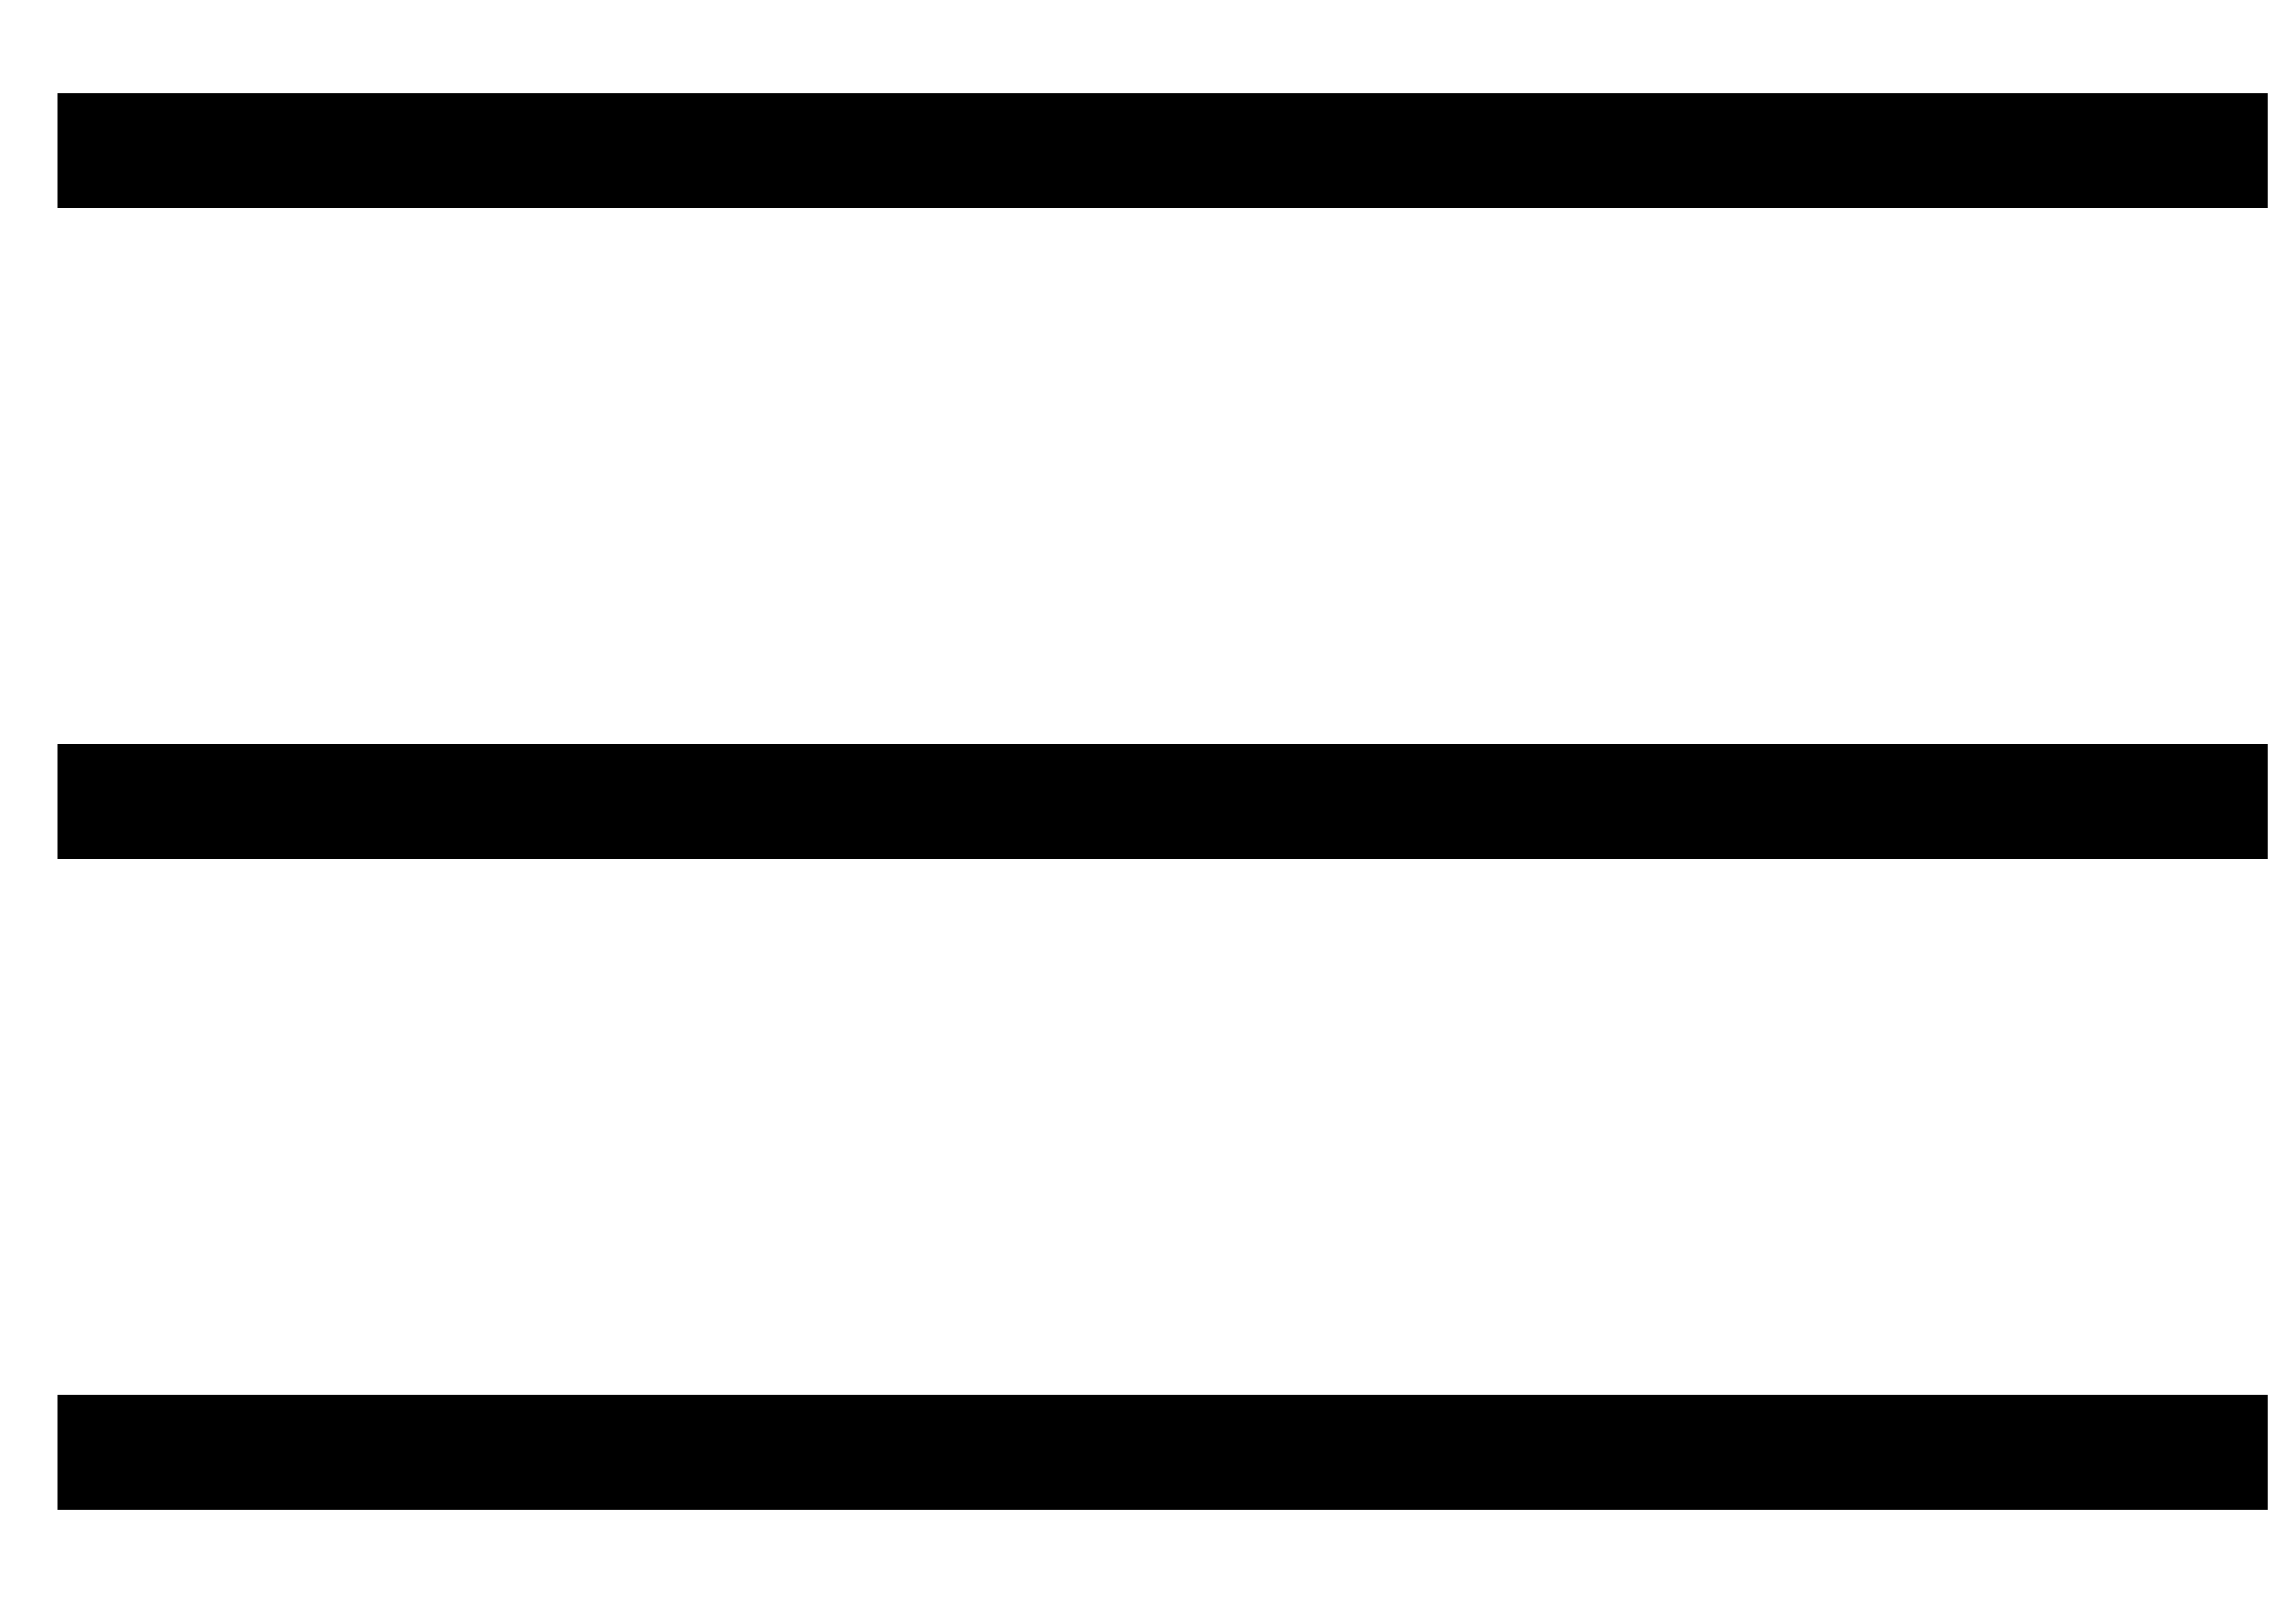 <svg width="20" height="14" viewBox="0 0 20 14" fill="none" xmlns="http://www.w3.org/2000/svg">
<path d="M0.5 1.309H19.75" stroke="black"/>
<path d="M0.5 6.98H19.75" stroke="black"/>
<path d="M0.5 12.651H19.75" stroke="black"/>
</svg>
